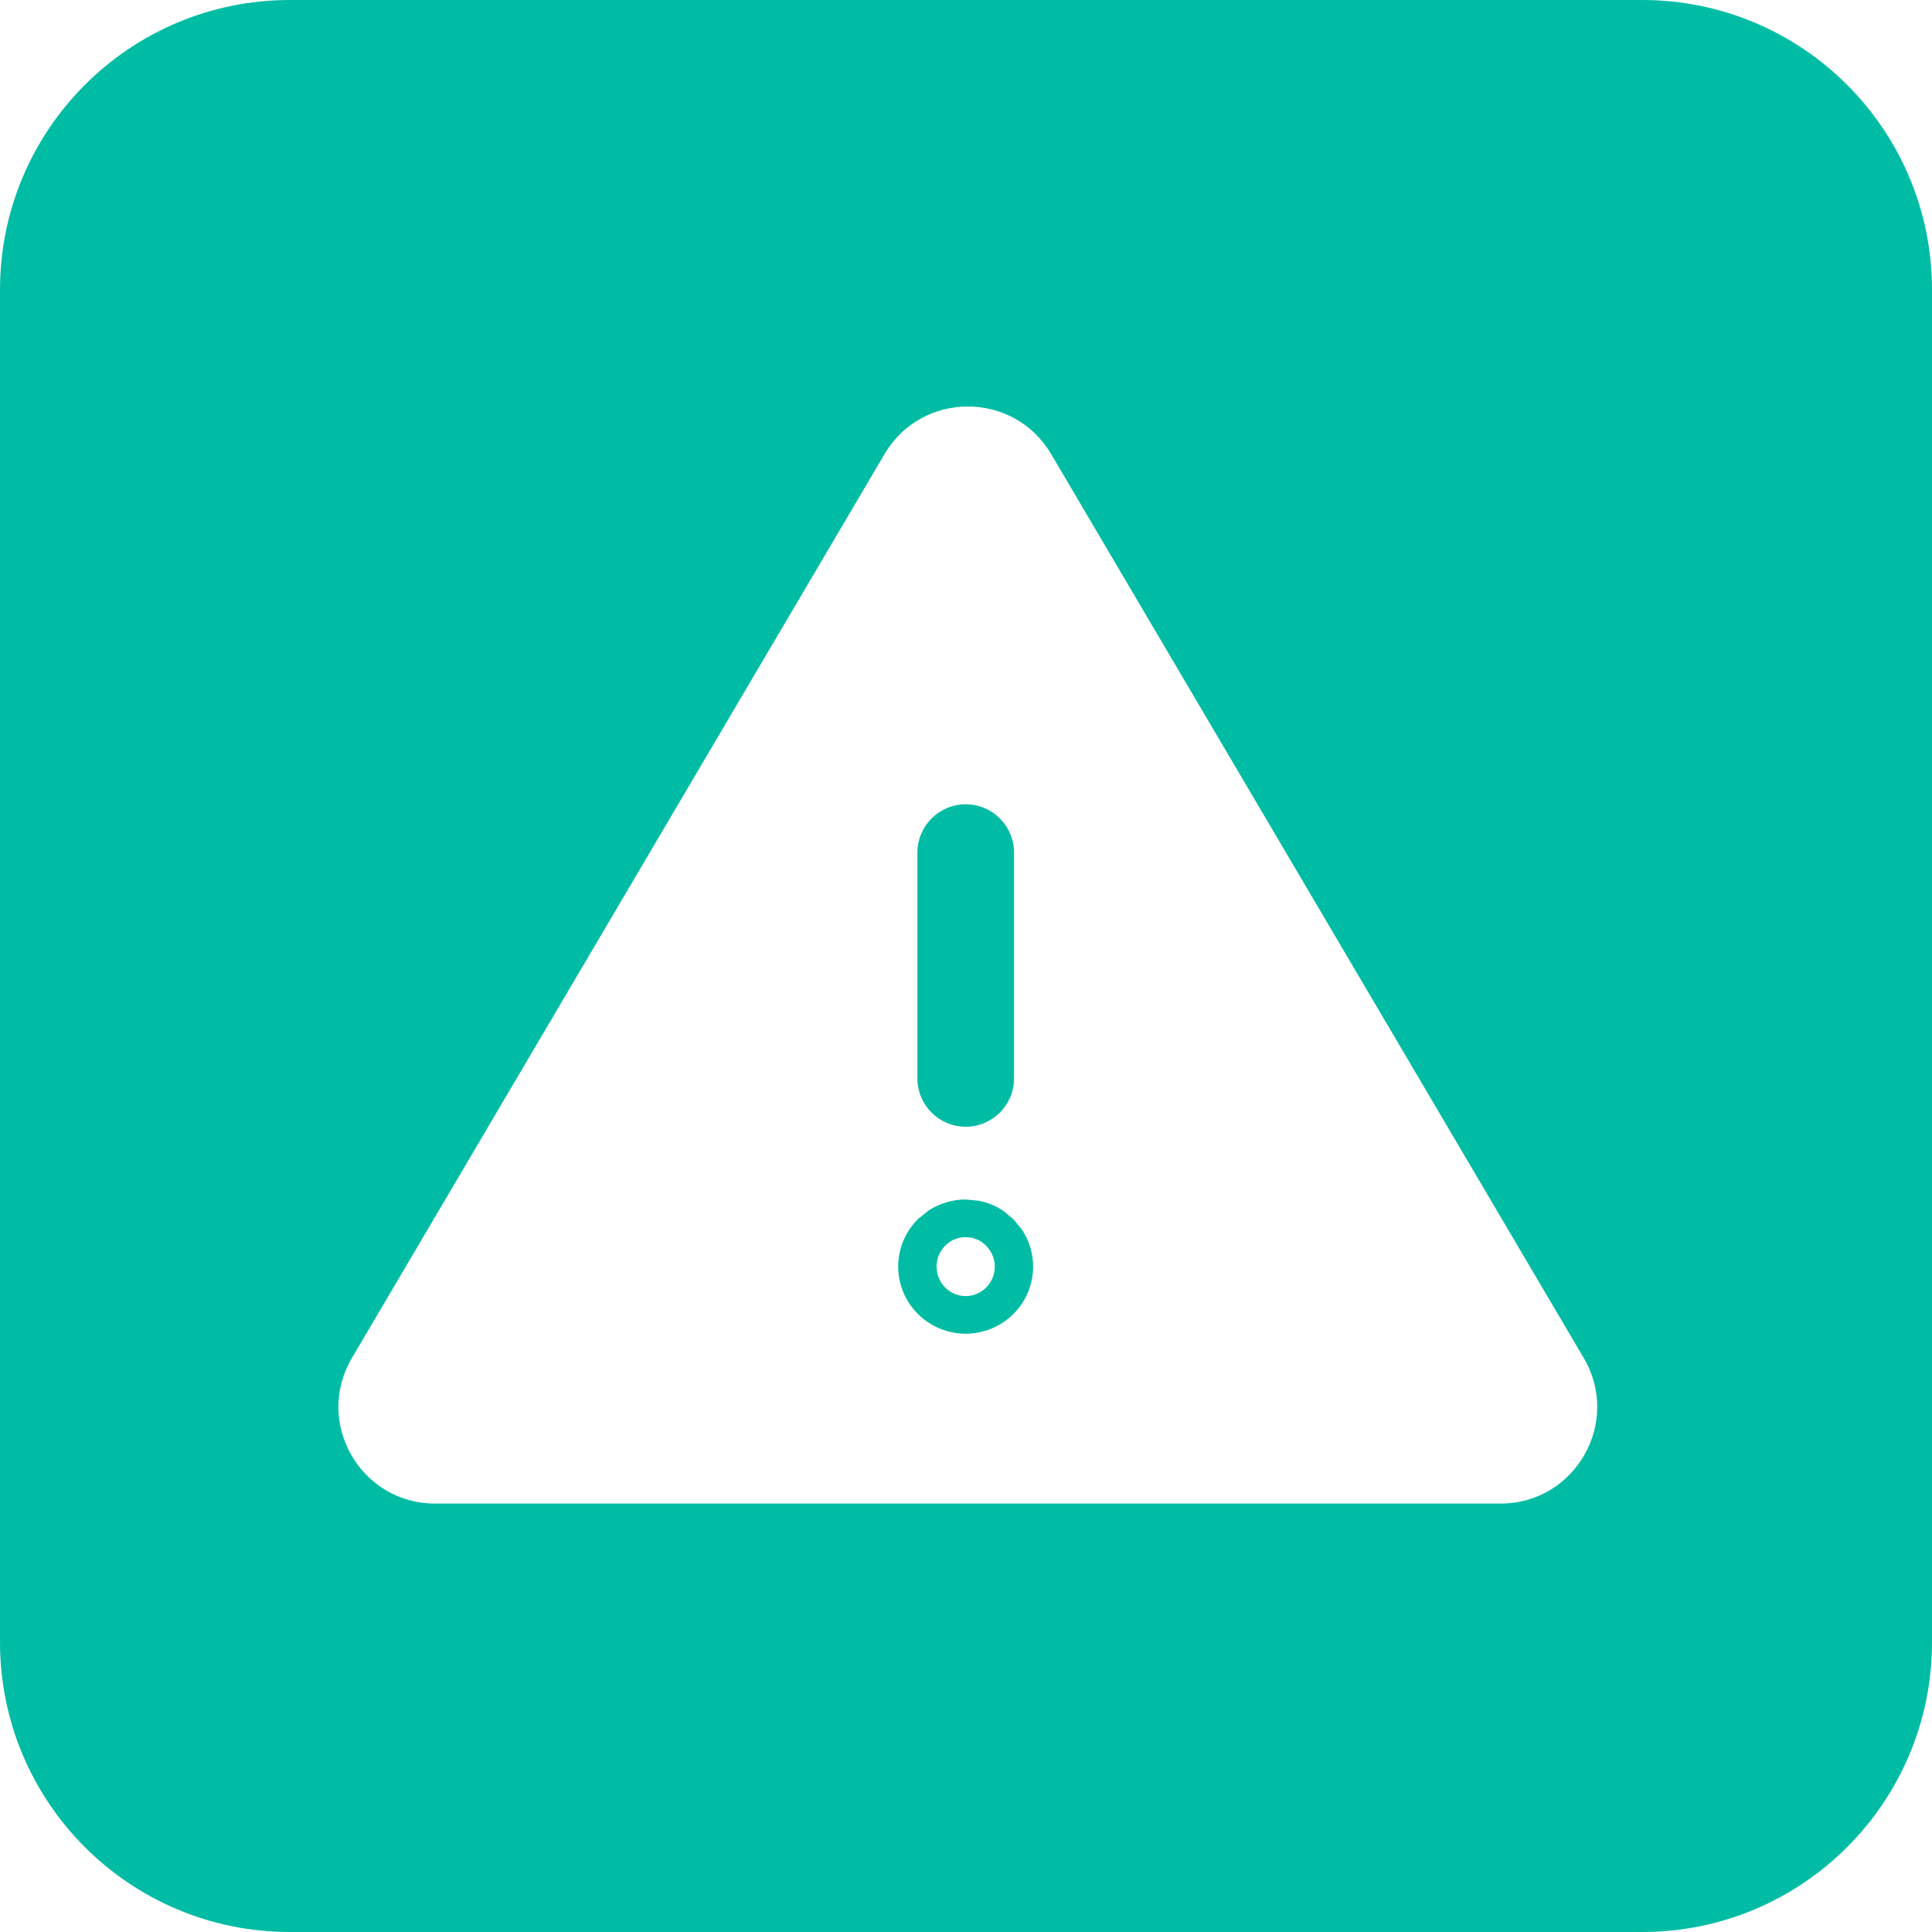 <svg width="20" height="20" viewBox="0 0 20 20" fill="none" xmlns="http://www.w3.org/2000/svg">
<path d="M17 0C18.657 0 20 1.343 20 3V17C20 18.657 18.657 20 17 20H3C1.343 20 6.44266e-08 18.657 0 17V3C0 1.343 1.343 6.44245e-08 3 0H17ZM10.881 4.7C10.494 4.044 9.544 4.044 9.157 4.7L3.643 14.058C3.25 14.724 3.731 15.565 4.504 15.565H15.533C16.307 15.565 16.787 14.724 16.395 14.058L10.881 4.7ZM10.132 12.43C10.22 12.447 10.305 12.482 10.381 12.531L10.487 12.617L10.575 12.723C10.652 12.836 10.695 12.971 10.695 13.111C10.695 13.299 10.619 13.477 10.487 13.606C10.356 13.735 10.179 13.806 9.997 13.807C9.815 13.806 9.638 13.736 9.506 13.606C9.374 13.477 9.298 13.299 9.298 13.111C9.298 12.924 9.374 12.746 9.506 12.617L9.613 12.531C9.727 12.457 9.861 12.417 9.997 12.417L10.132 12.43ZM9.997 12.807C9.94 12.807 9.882 12.823 9.833 12.855L9.787 12.893C9.73 12.949 9.695 13.028 9.695 13.111L9.702 13.174C9.714 13.234 9.744 13.289 9.787 13.331C9.844 13.387 9.921 13.417 9.997 13.417C10.073 13.417 10.149 13.387 10.206 13.331C10.264 13.275 10.298 13.195 10.298 13.111C10.298 13.03 10.265 12.955 10.211 12.899L10.206 12.893L10.16 12.855C10.128 12.834 10.091 12.82 10.054 12.812L9.997 12.807ZM9.997 8.326C10.273 8.326 10.497 8.55 10.497 8.826V11.164C10.497 11.44 10.273 11.664 9.997 11.664C9.721 11.664 9.497 11.44 9.497 11.164V8.826C9.497 8.55 9.721 8.326 9.997 8.326Z" fill="#00BCA4"/>
</svg>
